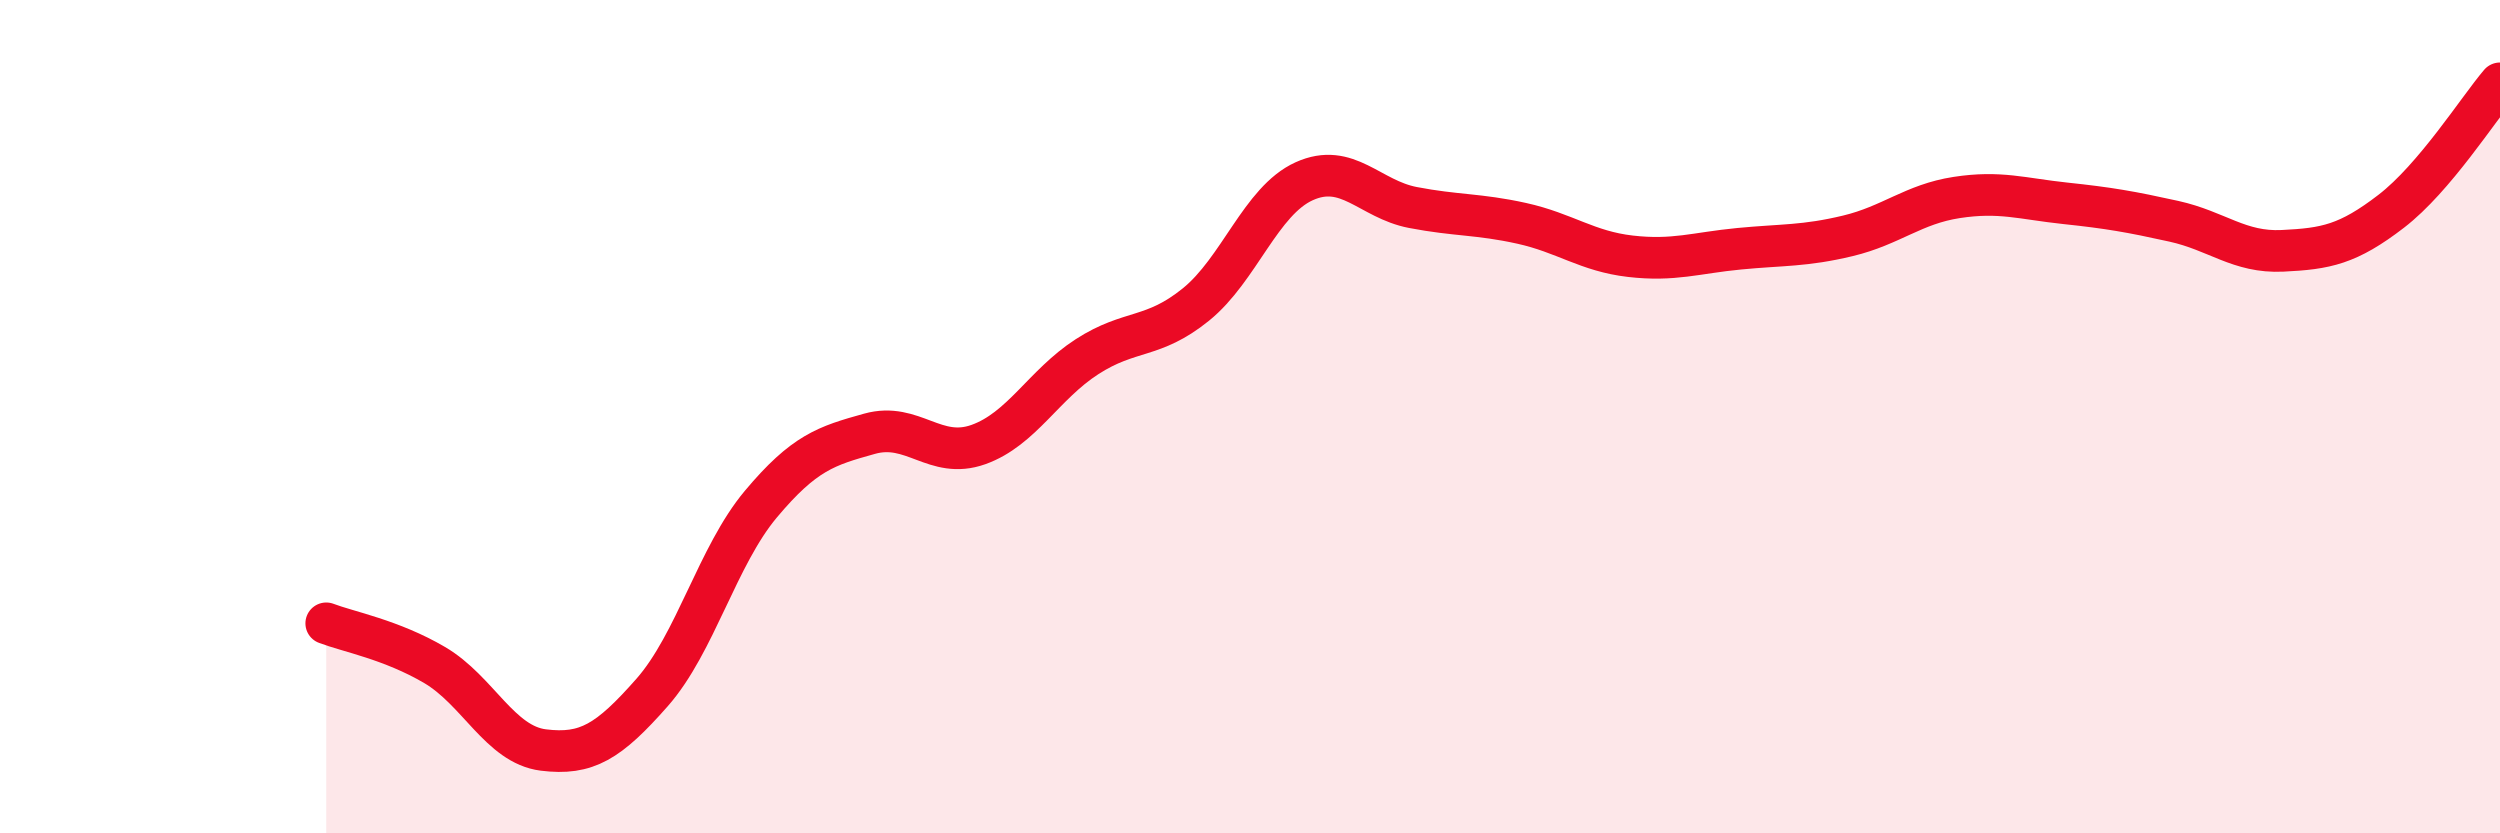 
    <svg width="60" height="20" viewBox="0 0 60 20" xmlns="http://www.w3.org/2000/svg">
      <path
        d="M 7.83,14.96 C 8.35,15.16 9.39,15.35 10.43,15.96 C 11.47,16.57 12,17.87 13.04,18 C 14.08,18.13 14.61,17.8 15.65,16.62 C 16.69,15.44 17.22,13.34 18.26,12.1 C 19.3,10.86 19.83,10.7 20.87,10.41 C 21.91,10.12 22.44,11.04 23.48,10.67 C 24.52,10.3 25.05,9.23 26.09,8.56 C 27.13,7.89 27.66,8.15 28.7,7.31 C 29.74,6.47 30.26,4.82 31.3,4.35 C 32.34,3.88 32.87,4.78 33.91,4.98 C 34.95,5.18 35.48,5.13 36.52,5.36 C 37.56,5.59 38.09,6.03 39.13,6.15 C 40.17,6.27 40.7,6.07 41.74,5.97 C 42.78,5.87 43.31,5.91 44.35,5.66 C 45.39,5.41 45.92,4.9 46.96,4.74 C 48,4.58 48.53,4.77 49.57,4.88 C 50.61,4.99 51.13,5.08 52.17,5.31 C 53.21,5.54 53.74,6.07 54.78,6.02 C 55.82,5.97 56.35,5.87 57.39,5.07 C 58.43,4.27 59.48,2.61 60,2L60 20L7.83 20Z"
        fill="#EB0A25"
        opacity="0.1"
        stroke-linecap="round"
        stroke-linejoin="round"
      />
      <path
        d="M 7.83,14.96 C 8.35,15.16 9.39,15.35 10.43,15.96 C 11.47,16.57 12,17.87 13.04,18 C 14.08,18.13 14.61,17.8 15.65,16.62 C 16.69,15.44 17.22,13.34 18.26,12.1 C 19.3,10.86 19.83,10.7 20.87,10.41 C 21.91,10.12 22.44,11.04 23.48,10.67 C 24.52,10.3 25.05,9.23 26.09,8.56 C 27.13,7.89 27.66,8.15 28.7,7.31 C 29.74,6.47 30.26,4.82 31.3,4.35 C 32.34,3.88 32.87,4.78 33.91,4.98 C 34.95,5.18 35.48,5.13 36.52,5.36 C 37.56,5.59 38.09,6.03 39.13,6.15 C 40.17,6.27 40.7,6.07 41.74,5.97 C 42.78,5.87 43.31,5.91 44.35,5.66 C 45.39,5.41 45.92,4.9 46.96,4.74 C 48,4.58 48.53,4.77 49.57,4.88 C 50.61,4.99 51.13,5.08 52.17,5.31 C 53.21,5.54 53.74,6.07 54.78,6.02 C 55.82,5.97 56.35,5.87 57.39,5.07 C 58.43,4.27 59.48,2.61 60,2"
        stroke="#EB0A25"
        stroke-width="1"
        fill="none"
        stroke-linecap="round"
        stroke-linejoin="round"
      />
    </svg>
  